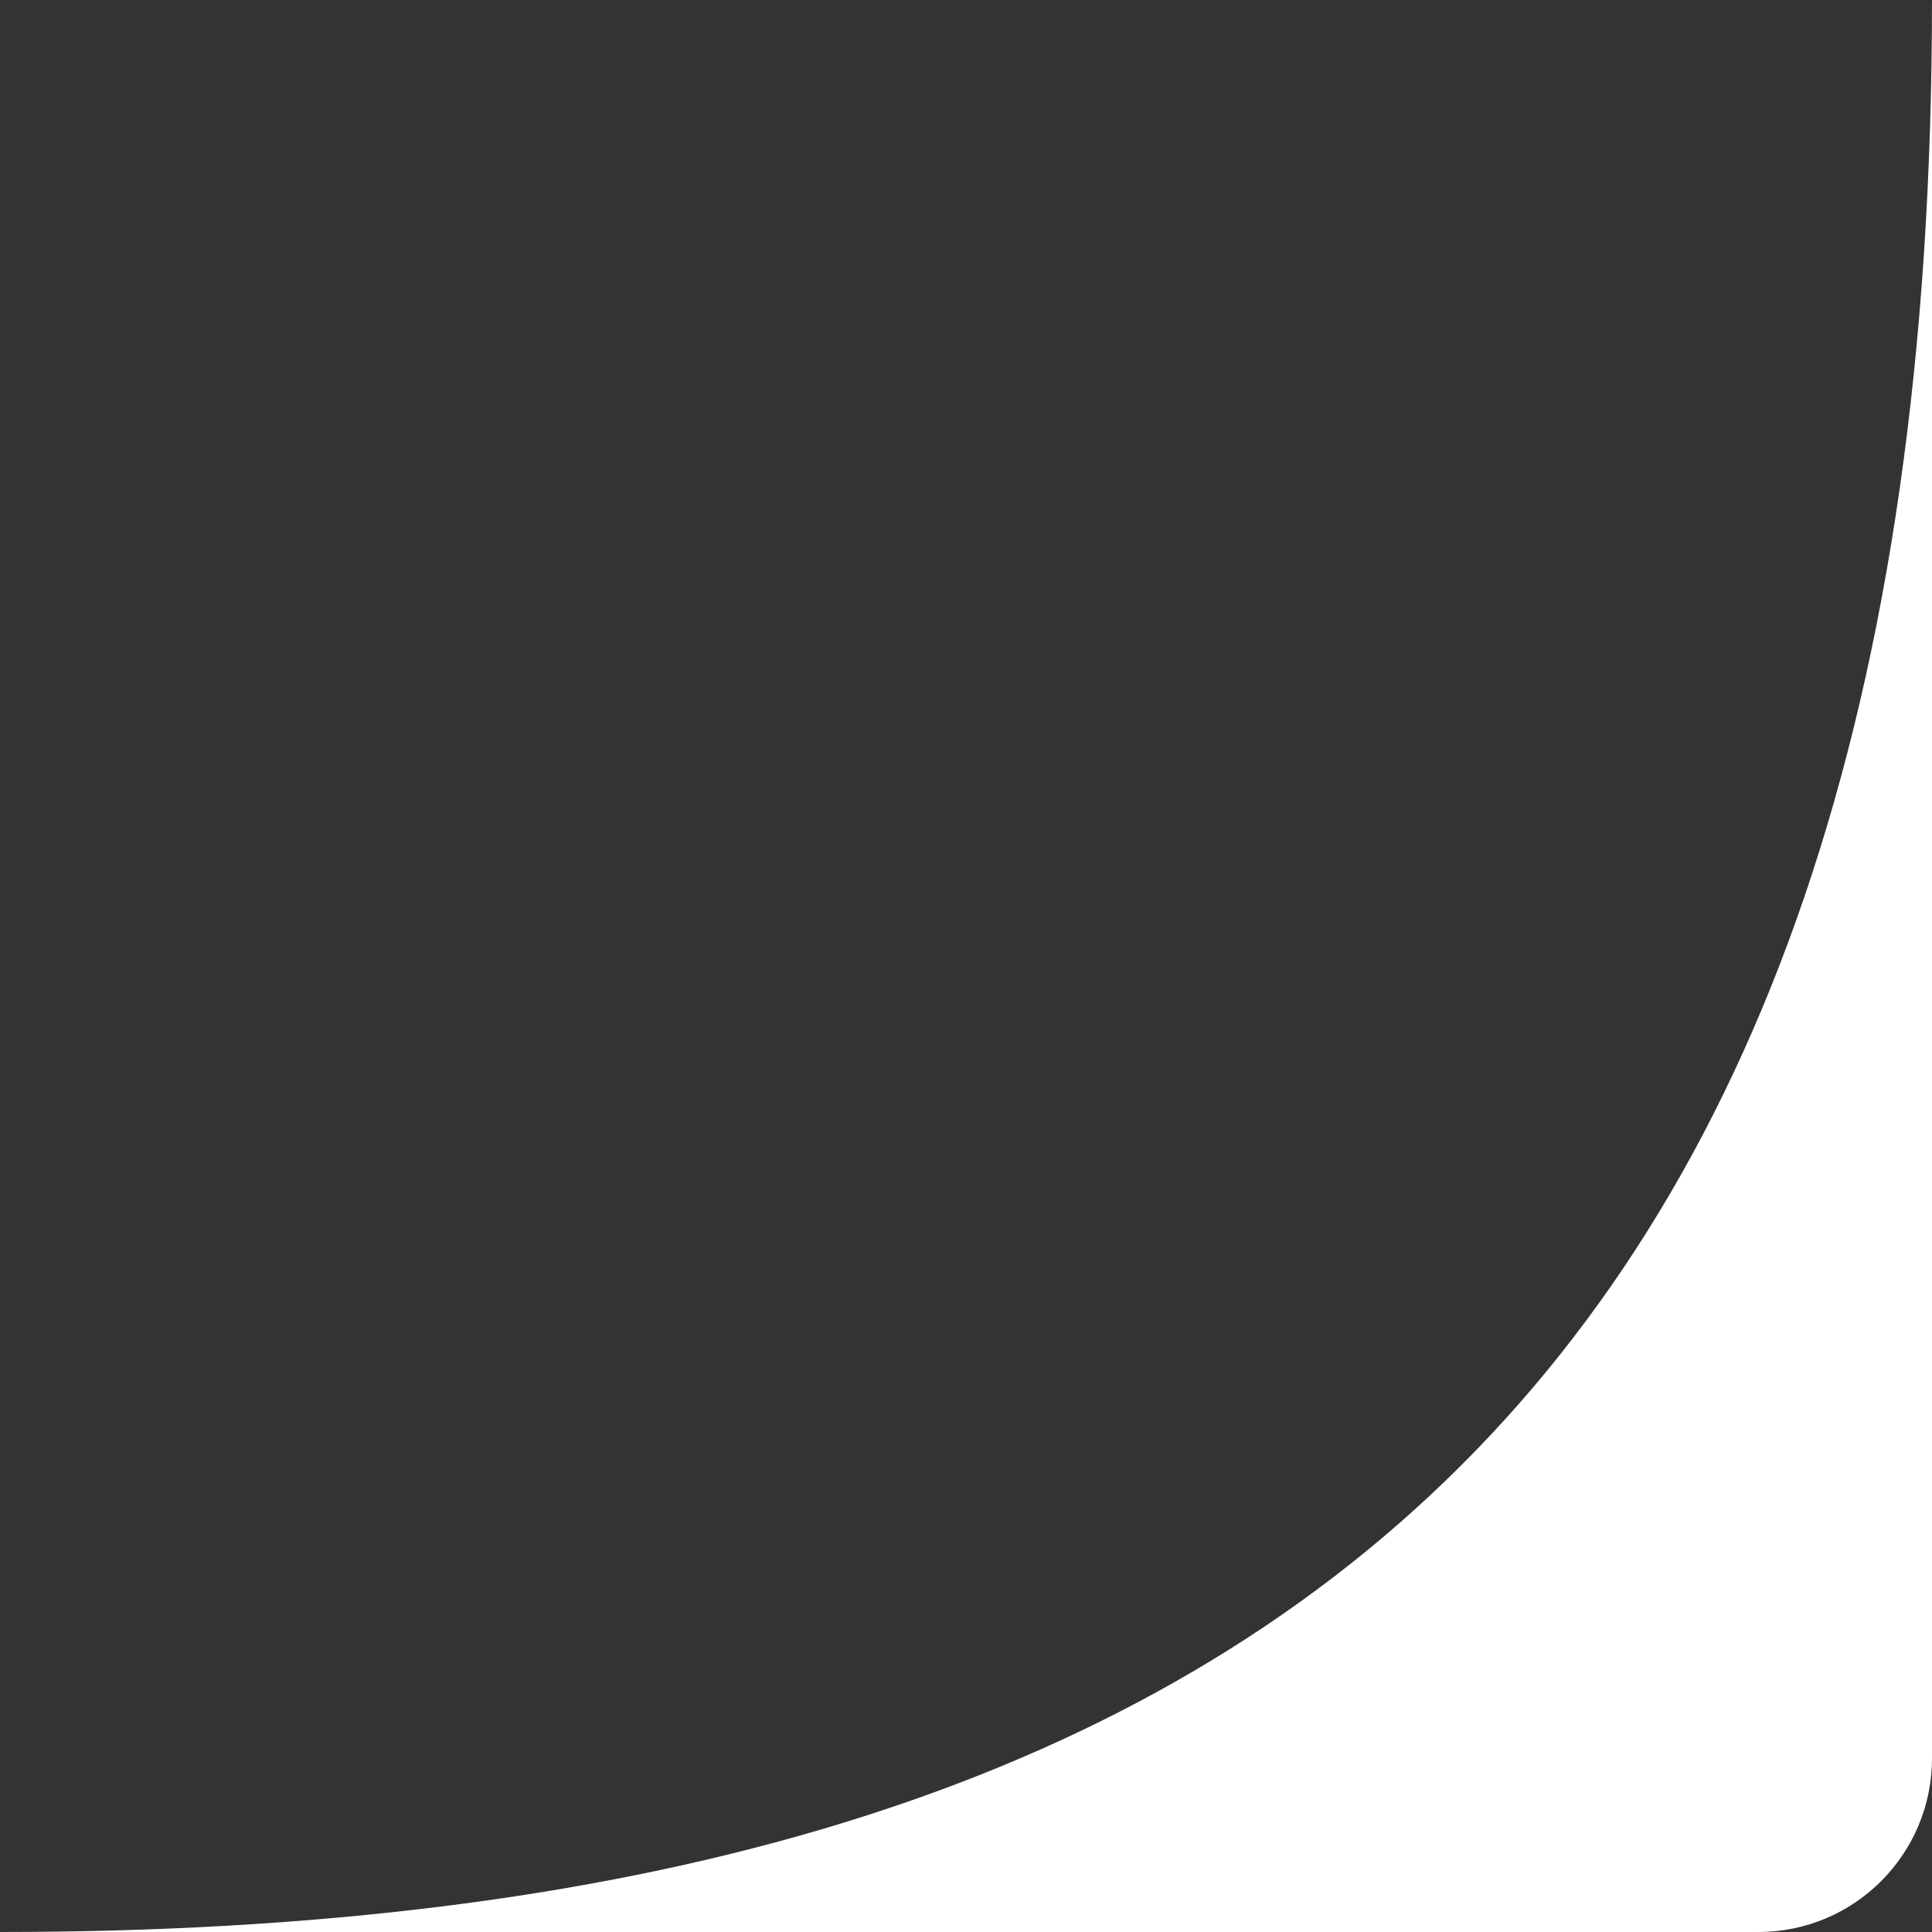 <svg width="267" height="267" viewBox="0 0 267 267" fill="none" xmlns="http://www.w3.org/2000/svg">
<rect x="0" y="0" width="267" height="267" fill="#333333" stroke="none"/>
<path fill-rule="evenodd" clip-rule="evenodd" d="M267 243V0C267 194.838 171.305 267 0 267H243C256.255 267 267 256.255 267 243Z" fill="white"/>
</svg>
